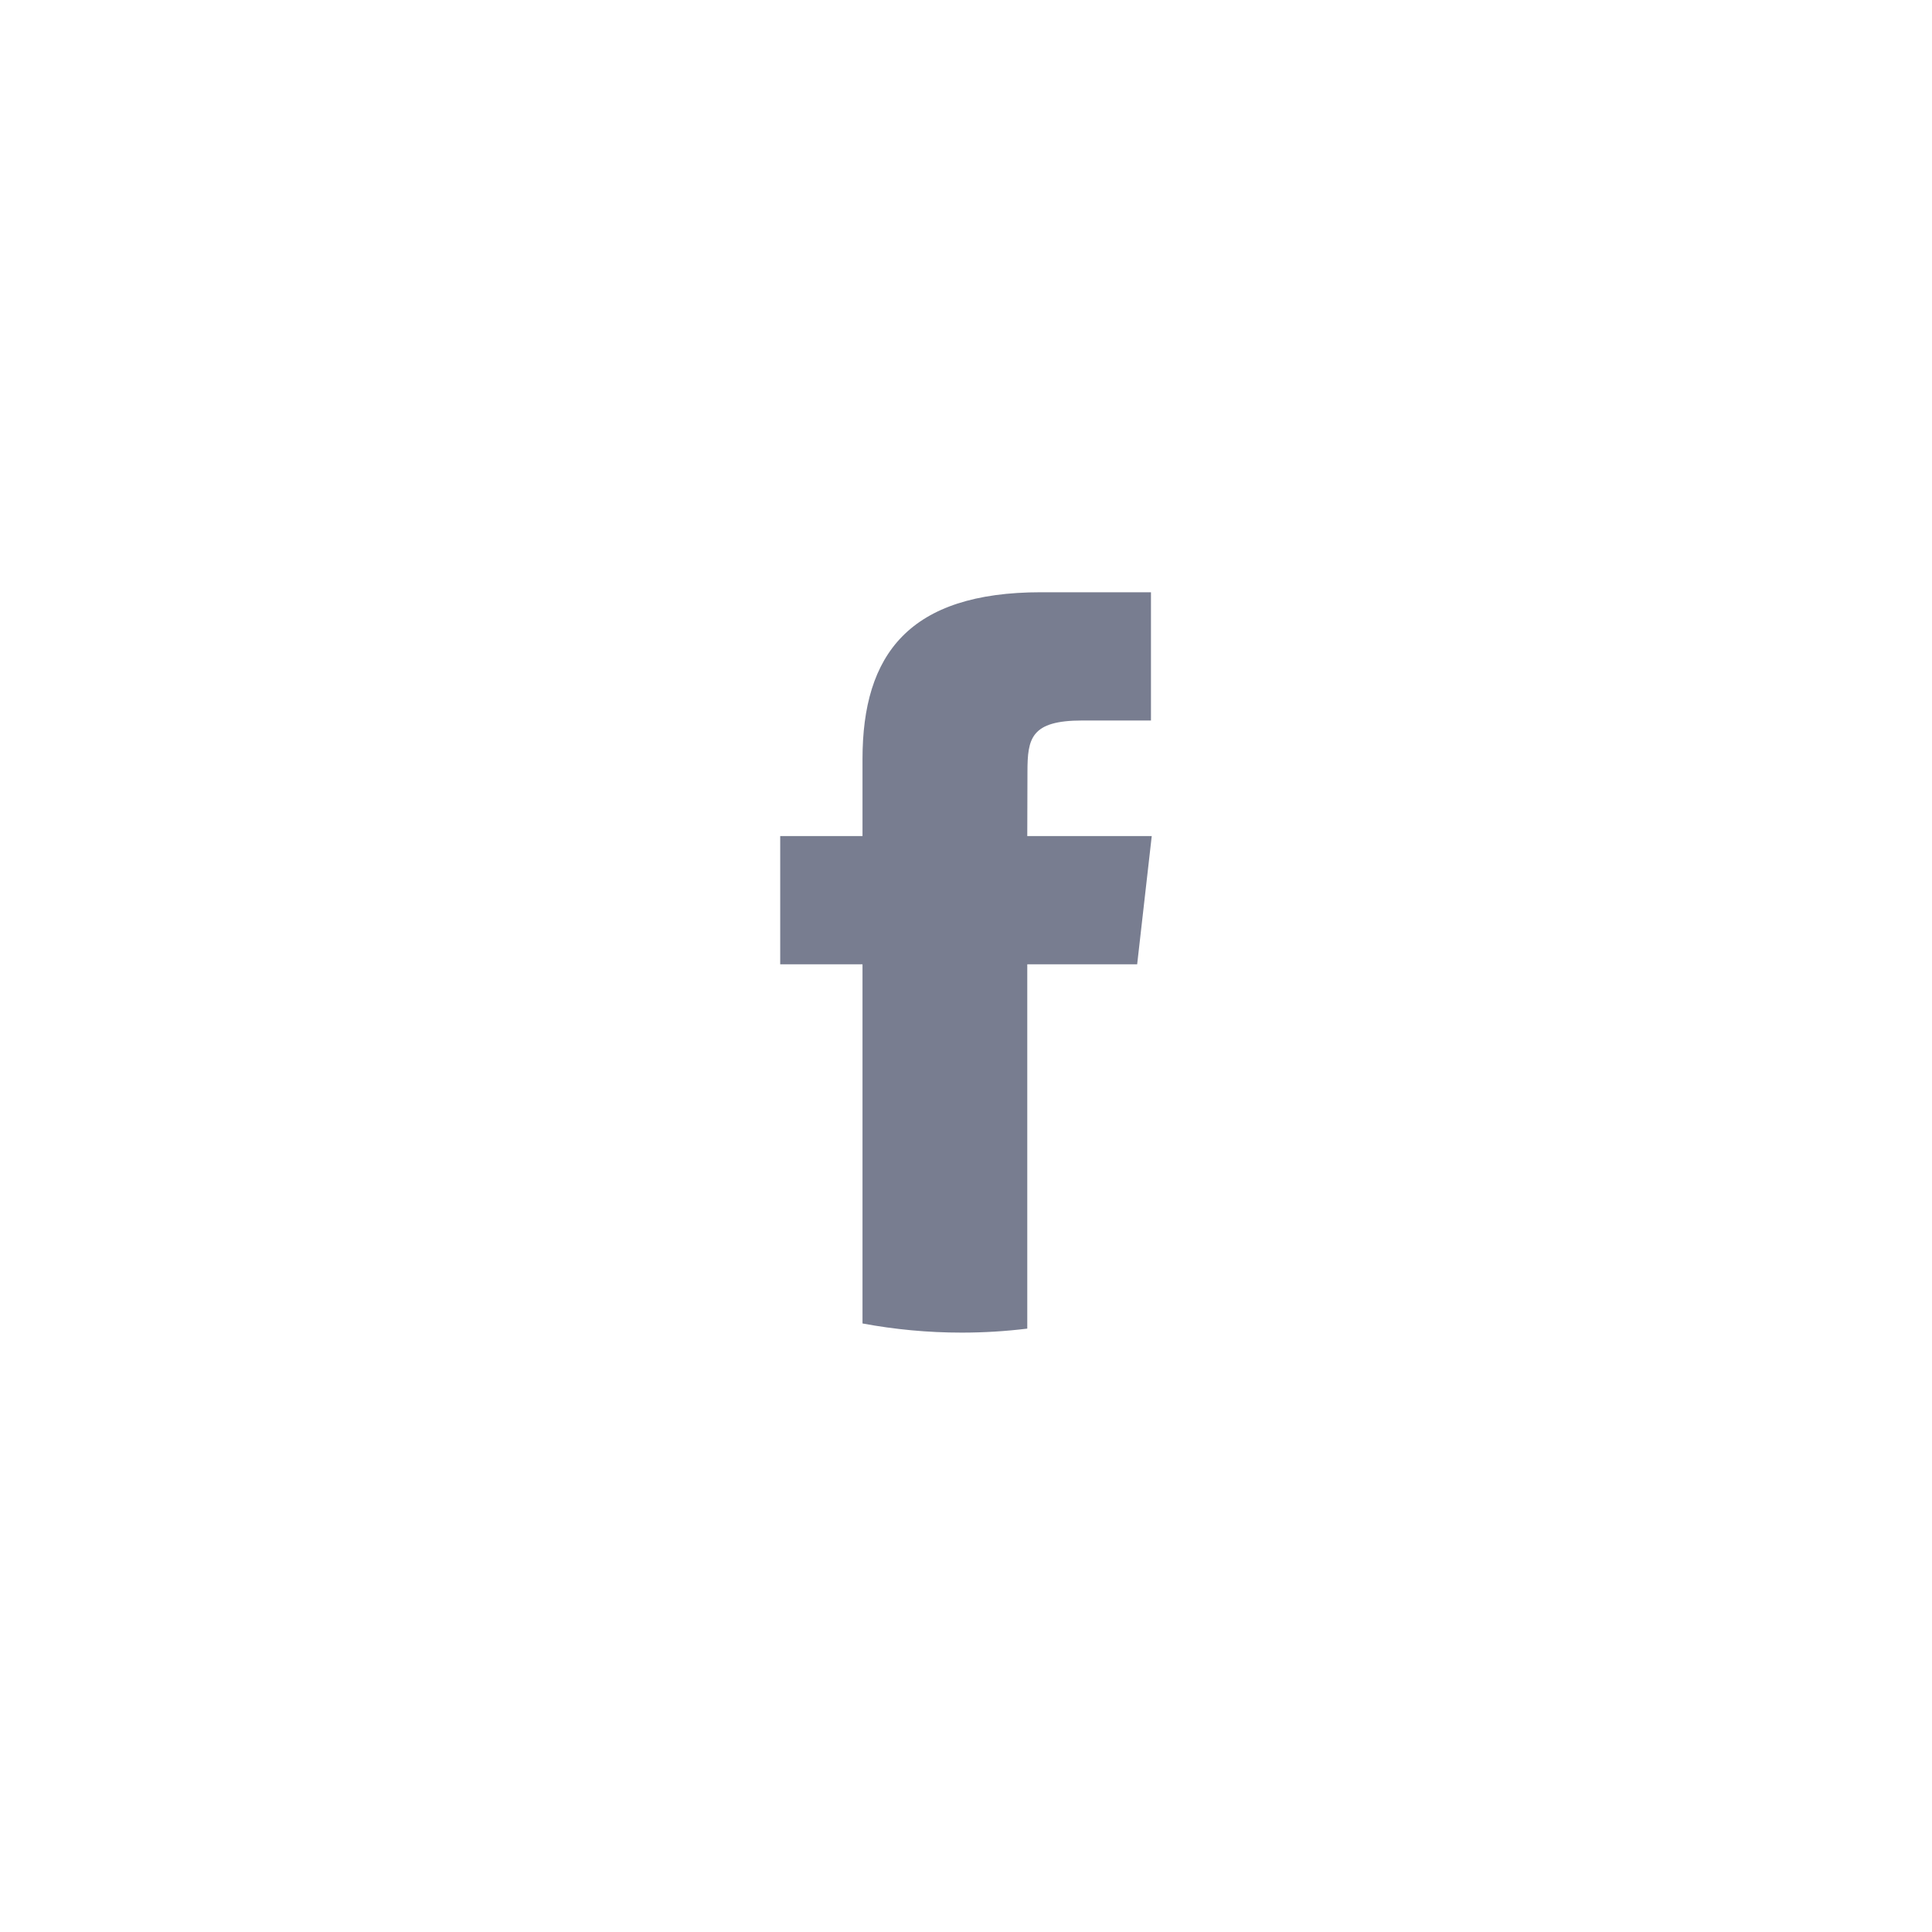 <?xml version="1.0" encoding="UTF-8" standalone="no"?>
<!DOCTYPE svg PUBLIC "-//W3C//DTD SVG 1.1//EN" "http://www.w3.org/Graphics/SVG/1.1/DTD/svg11.dtd">
<svg width="100%" height="100%" viewBox="0 0 42 42" version="1.1" xmlns="http://www.w3.org/2000/svg" xmlns:xlink="http://www.w3.org/1999/xlink" xml:space="preserve" xmlns:serif="http://www.serif.com/" style="fill-rule:evenodd;clip-rule:evenodd;stroke-linejoin:round;stroke-miterlimit:2;">
    <g id="Group-431" serif:id="Group 431">
        <path id="Vector" d="M22.332,28.883l-0,-7.92l2.389,-0l0.317,-2.788l-2.706,0l0.004,-1.395c-0,-0.727 0.074,-1.117 1.191,-1.117l1.494,0l0,-2.788l-2.39,0c-2.87,0 -3.881,1.352 -3.881,3.627l0,1.673l-1.789,0l-0,2.788l1.789,0l0,7.808c0.698,0.13 1.418,0.199 2.156,0.199c0.477,-0 0.953,-0.029 1.426,-0.087Z" style="fill:#787d90;fill-rule:nonzero;"/>
    </g>
</svg>
